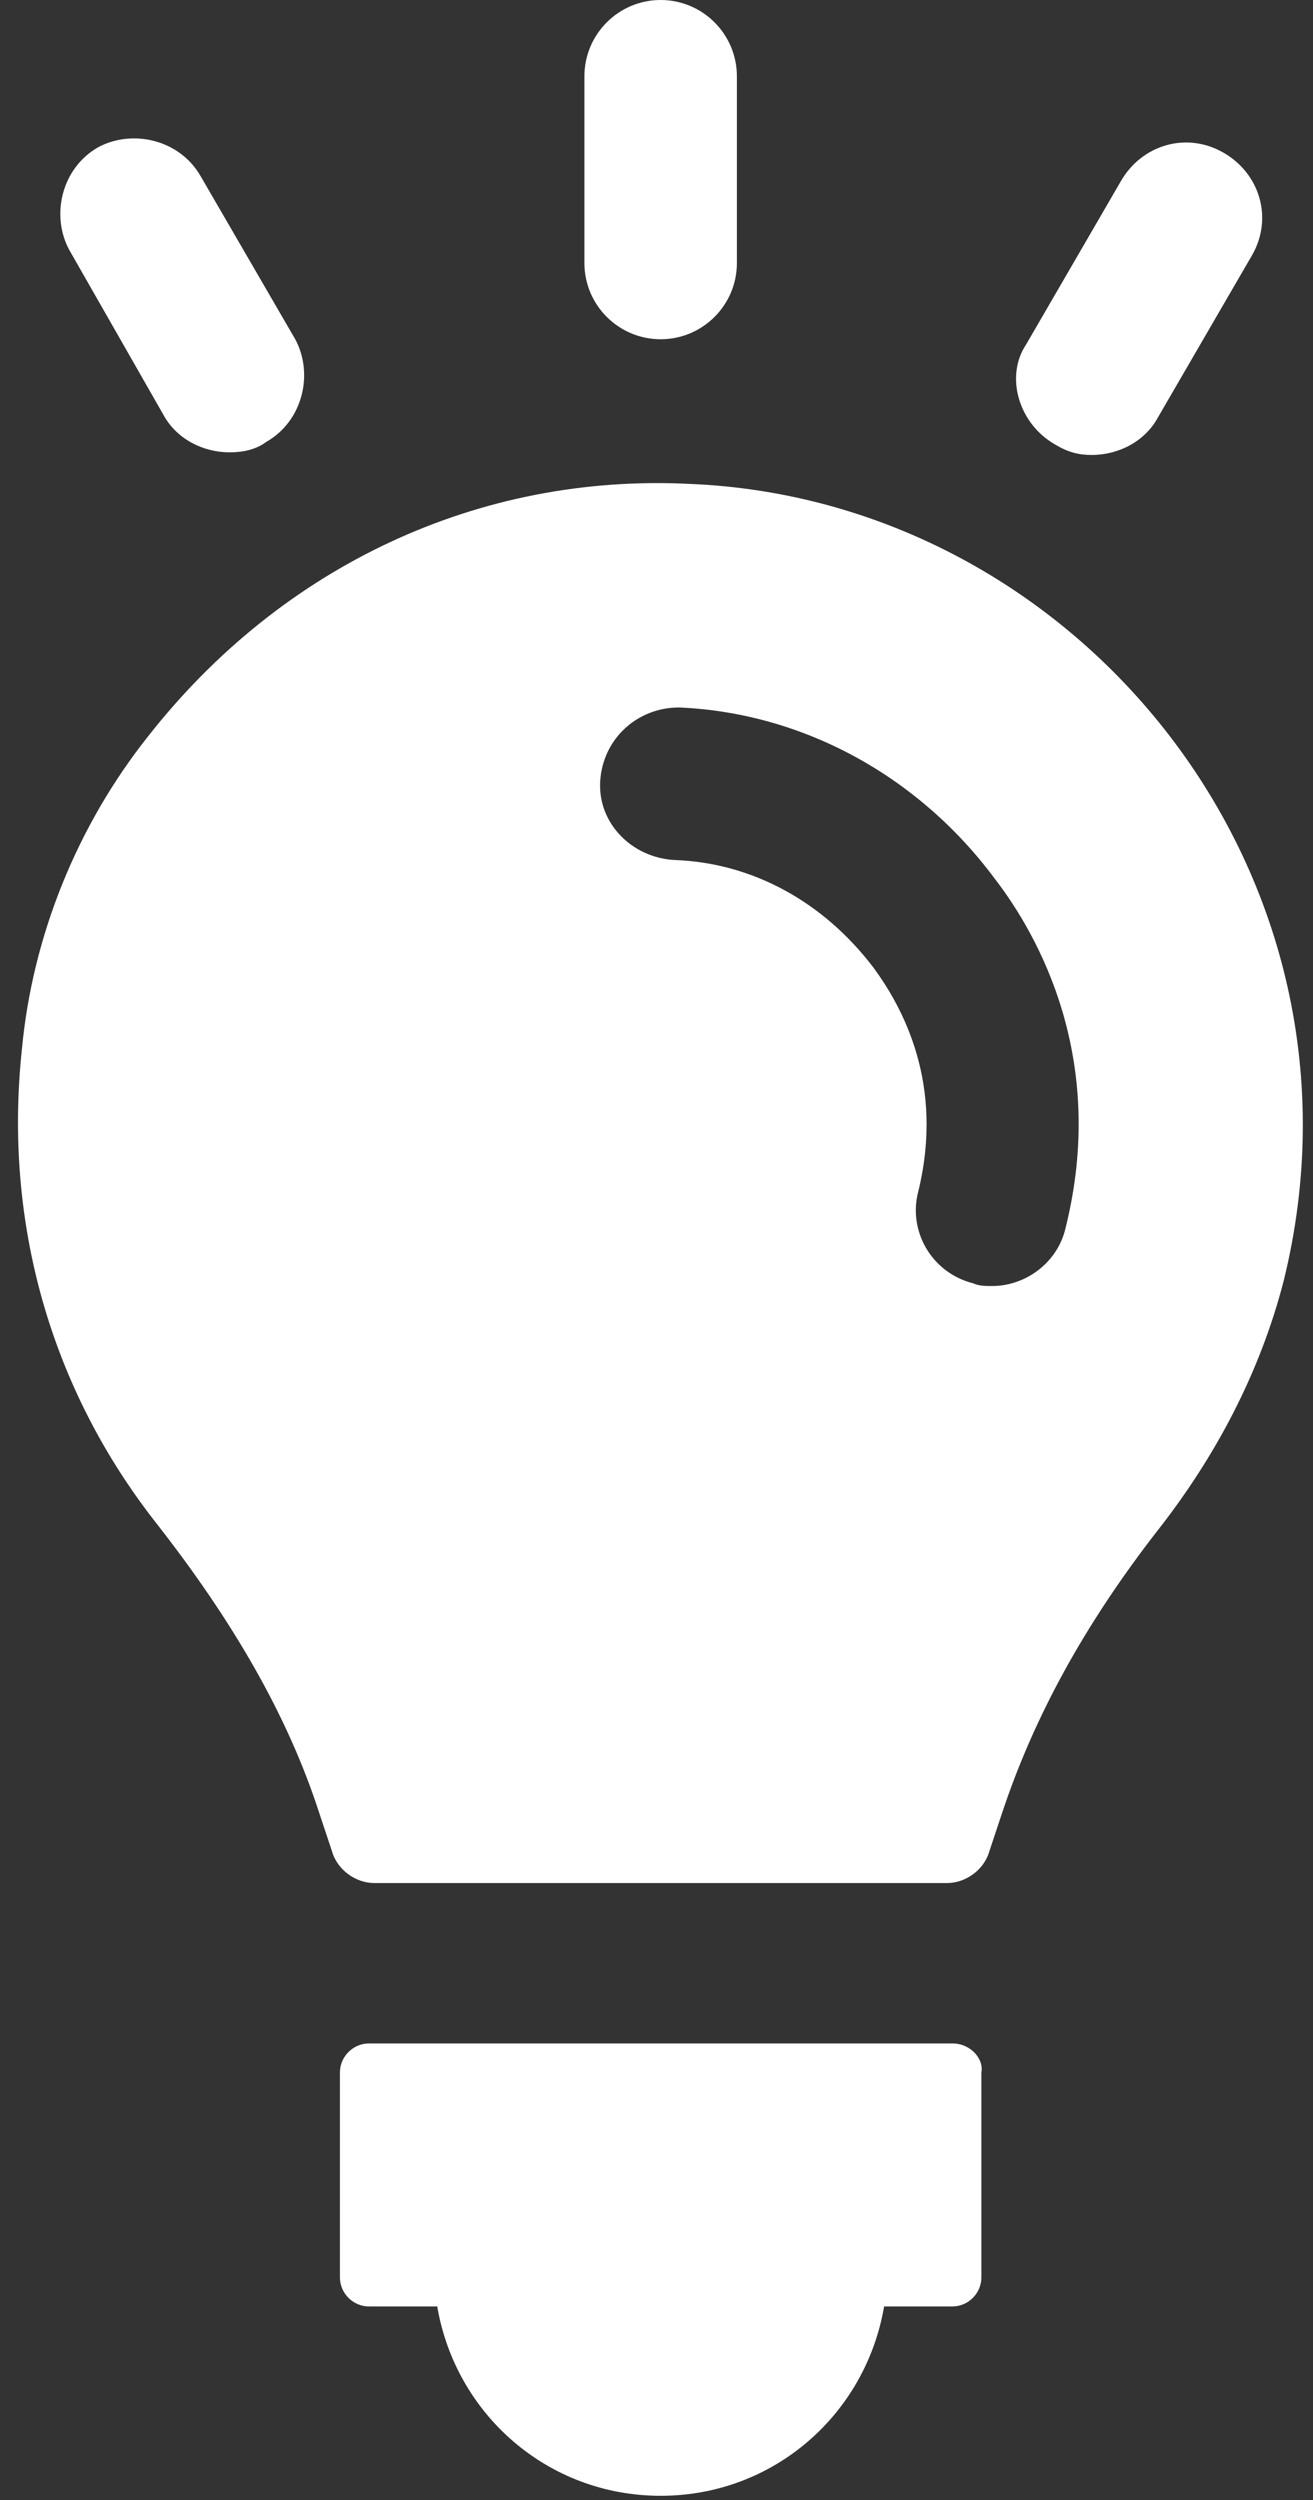 <?xml version="1.0" encoding="UTF-8"?> <svg xmlns="http://www.w3.org/2000/svg" width="31" height="59" viewBox="0 0 31 59" fill="none"><rect x="0" y="0" width="31" height="59" fill="#333333" stroke="none"/><path d="M22.488 48.225H8.709C8.337 48.225 8.026 48.535 8.026 48.908V53.749C8.026 54.121 8.337 54.431 8.709 54.431H10.323C10.757 56.976 12.93 58.9 15.598 58.9C18.267 58.9 20.439 56.976 20.874 54.431H22.488C22.86 54.431 23.17 54.121 23.17 53.749V48.908C23.232 48.597 22.922 48.225 22.488 48.225Z" fill="white"></path><path d="M15.598 8.006C16.591 8.006 17.398 7.2 17.398 6.207V1.8C17.398 0.807 16.591 0 15.598 0C14.605 0 13.798 0.807 13.798 1.8V6.207C13.798 7.2 14.605 8.006 15.598 8.006Z" fill="white"></path><path d="M3.868 9.806C4.178 10.365 4.799 10.675 5.42 10.675C5.73 10.675 6.04 10.613 6.289 10.427C7.158 9.931 7.406 8.813 6.971 8.007L4.737 4.158C4.24 3.29 3.123 3.041 2.316 3.476C1.448 3.972 1.199 5.089 1.634 5.896L3.868 9.806Z" fill="white"></path><path d="M24.909 10.489C25.219 10.675 25.467 10.737 25.777 10.737C26.398 10.737 27.019 10.427 27.329 9.868L29.563 6.02C30.06 5.151 29.75 4.096 28.881 3.6C28.012 3.103 26.957 3.414 26.46 4.282L24.226 8.131C23.729 8.875 24.04 9.992 24.909 10.489Z" fill="white"></path><path d="M16.281 11.42C11.316 11.172 6.661 13.344 3.496 17.378C1.82 19.488 0.765 22.095 0.517 24.764C0.082 28.86 1.199 32.77 3.682 35.936C5.482 38.232 6.785 40.467 7.53 42.763L7.84 43.694C7.964 44.129 8.399 44.439 8.833 44.439H22.364C22.798 44.439 23.233 44.129 23.357 43.694L23.667 42.763C24.412 40.529 25.591 38.356 27.329 36.122C28.694 34.384 29.749 32.398 30.308 30.226C32.666 20.668 25.467 11.792 16.281 11.42ZM25.157 28.985C24.97 29.791 24.226 30.35 23.419 30.35C23.294 30.35 23.108 30.35 22.984 30.288C21.991 30.04 21.433 29.047 21.681 28.116C22.302 25.571 21.308 23.771 20.626 22.84C19.447 21.288 17.771 20.358 15.909 20.295C14.916 20.233 14.109 19.427 14.171 18.433C14.233 17.44 15.04 16.696 16.033 16.696C18.95 16.82 21.681 18.309 23.481 20.73C24.536 22.095 26.149 25.012 25.157 28.985Z" fill="white"></path></svg> 